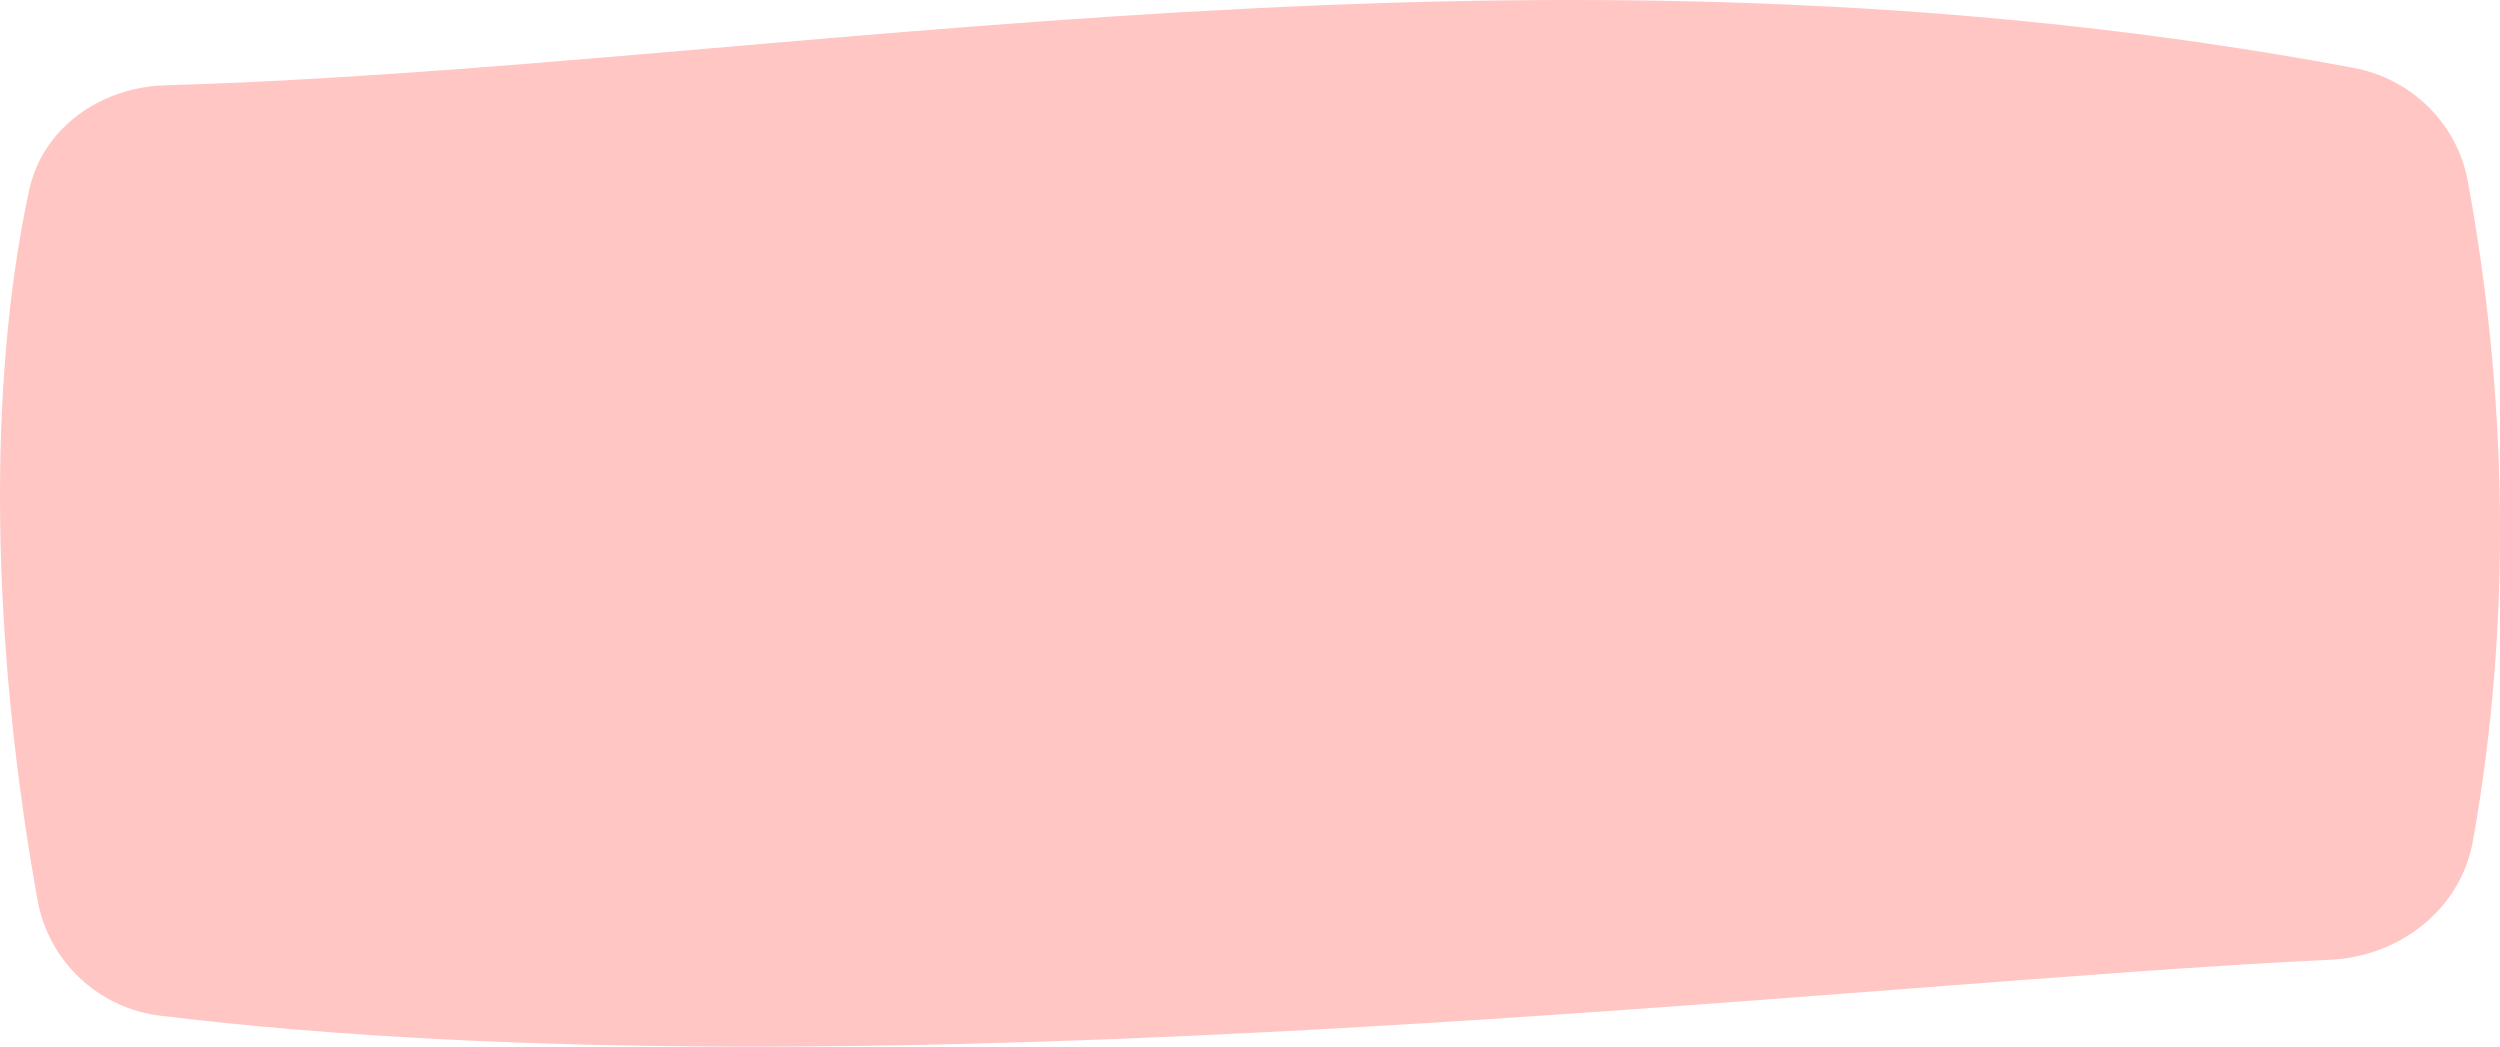 <?xml version="1.0" encoding="UTF-8"?> <svg xmlns="http://www.w3.org/2000/svg" width="1051" height="440" viewBox="0 0 1051 440" fill="none"> <path d="M1037.46 76.155C1032.98 51.838 1013.76 33.095 989.46 28.542C643.849 -36.217 327.707 28.432 69.582 35.856C42.476 36.636 17.956 53.552 12.232 80.058C-5.46 161.986 -3.686 270.221 15.78 378.367C20.432 404.214 41.324 423.831 67.394 427.005C366.976 463.476 782.841 412.545 979.567 403.483C1008.83 402.135 1034.5 382.297 1039.64 353.458C1056.41 259.41 1053.71 164.457 1037.46 76.155Z" fill="#FFC6C3"></path> </svg> 